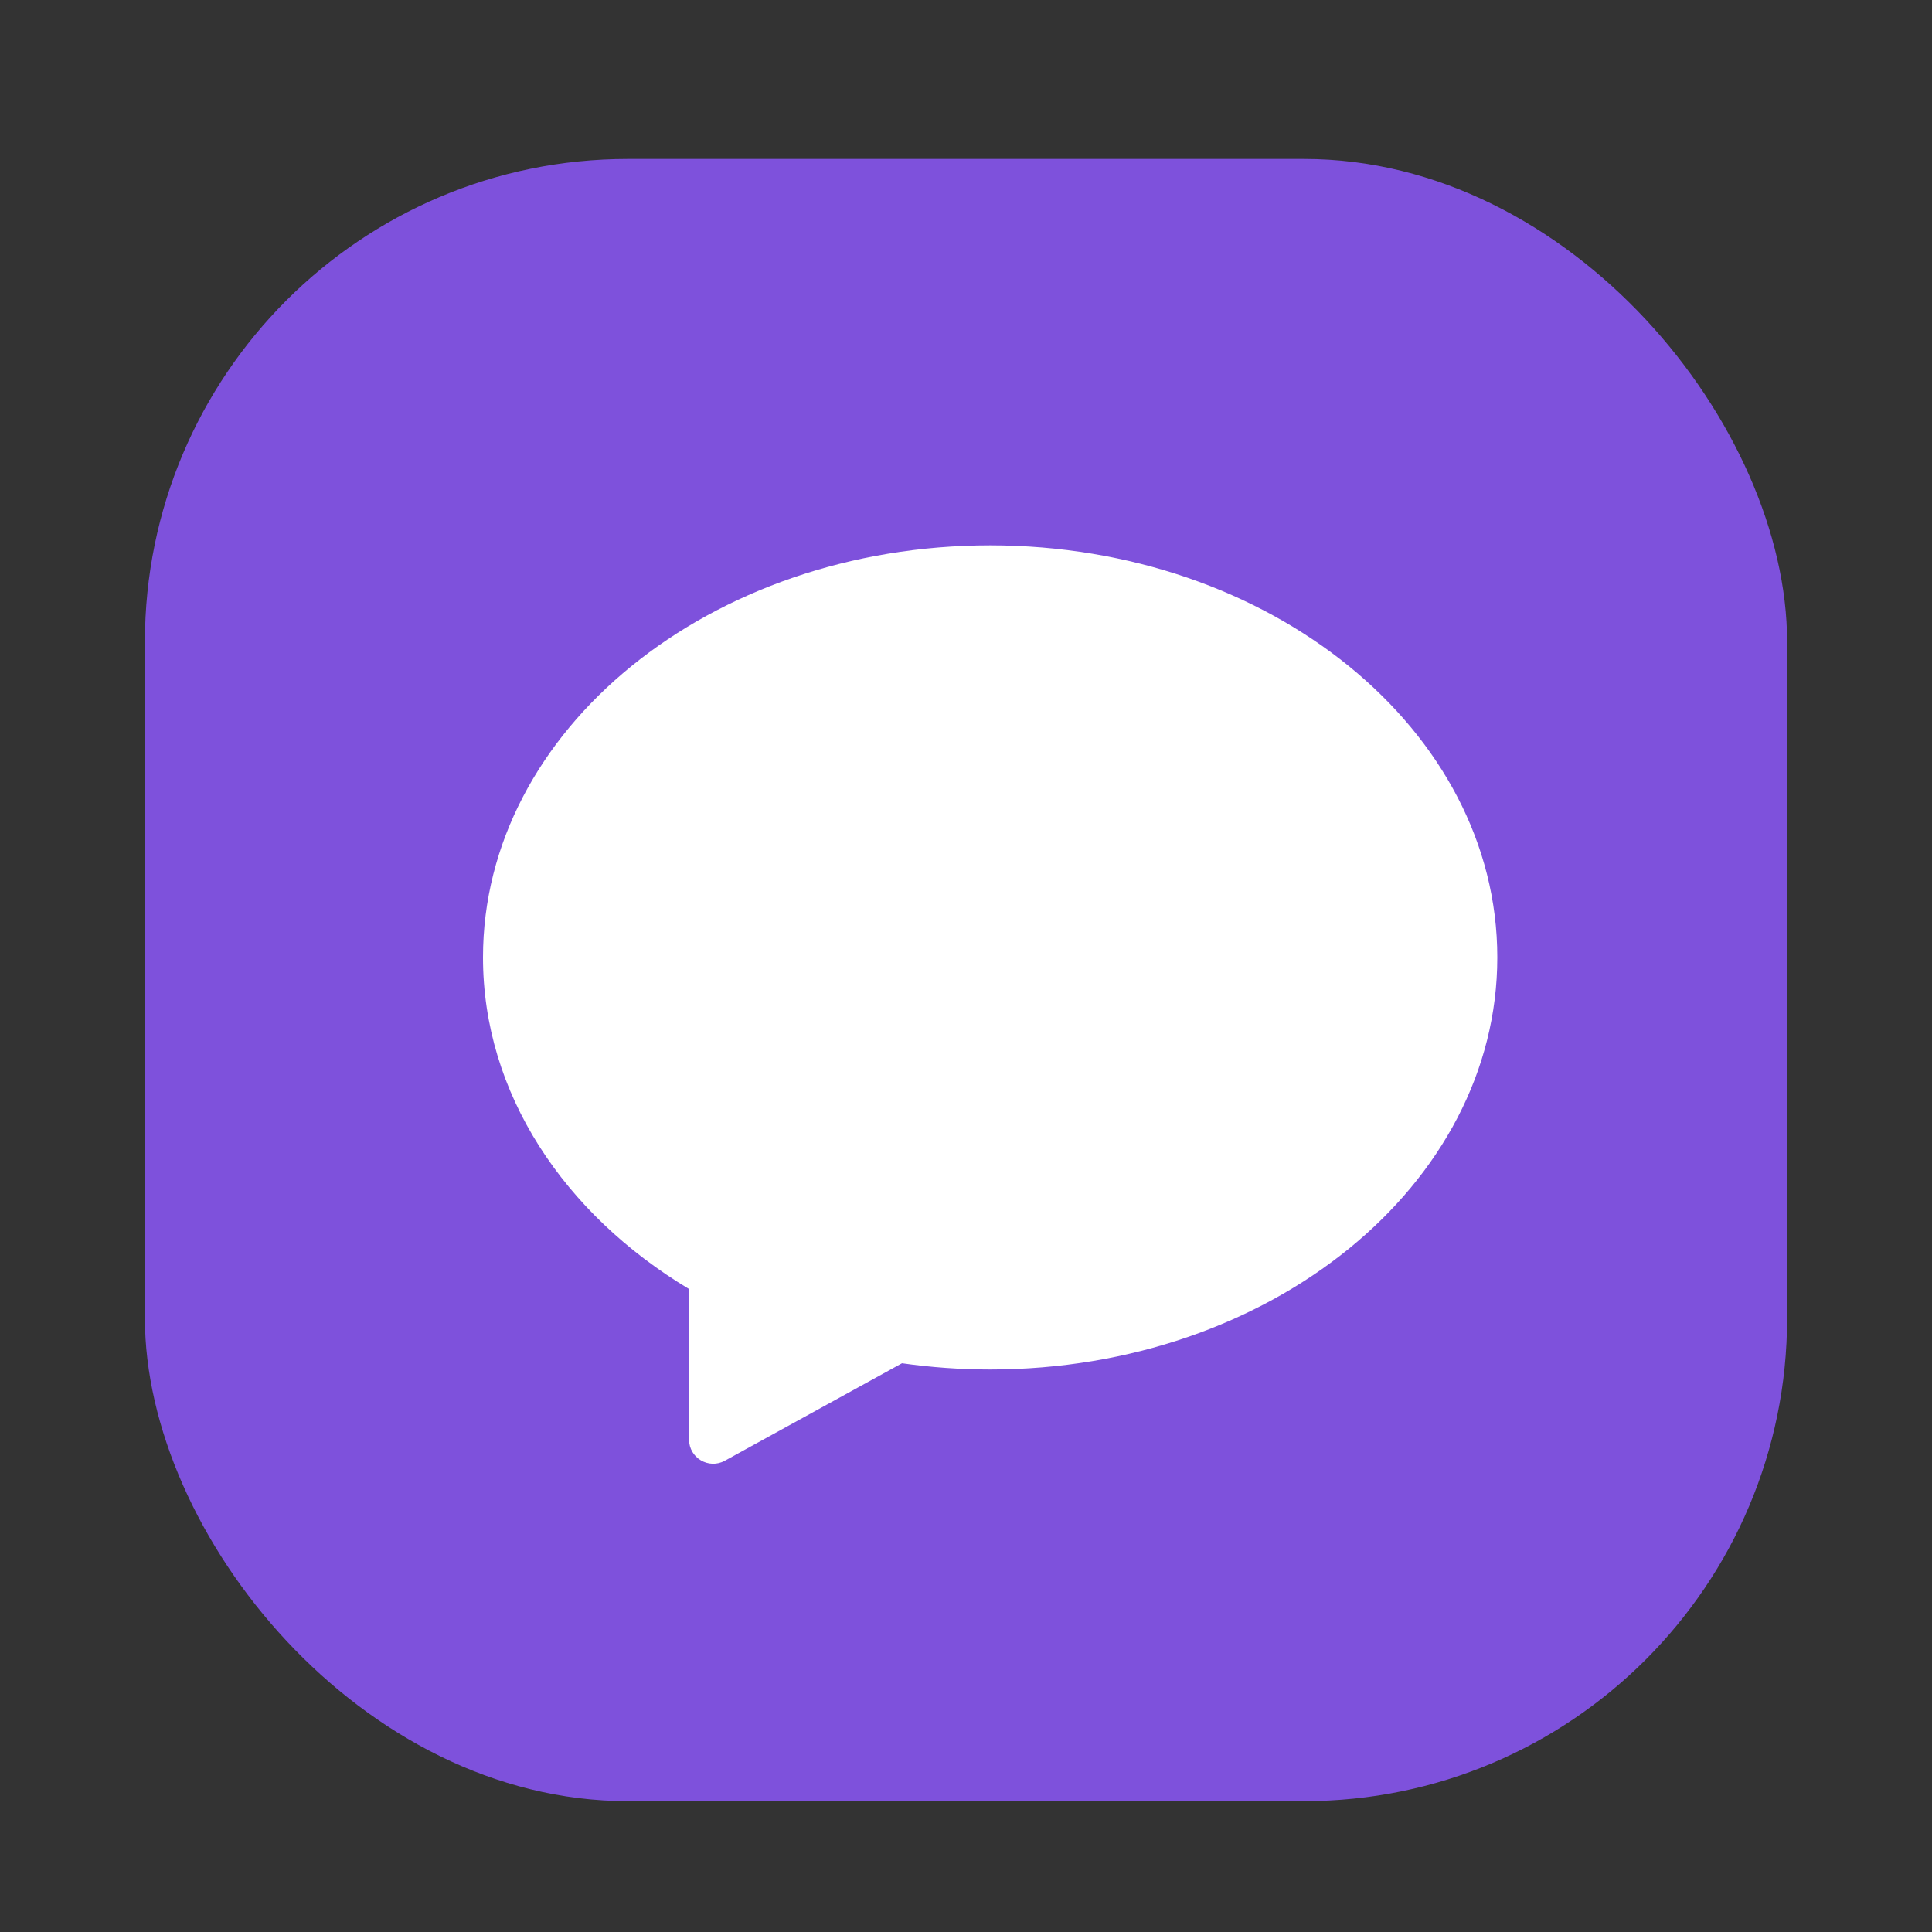<svg width="40" height="40" viewBox="0 0 40 40" fill="none" xmlns="http://www.w3.org/2000/svg">
    <rect x="0" y="0" width="40" height="40" fill="#333333" stroke="none"/>
    <rect x="3" y="3.291" width="34" height="34" rx="10" fill="#7E51DC"/>
    <path fill-rule="evenodd" clip-rule="evenodd" d="M20.5 28.354C26.299 28.354 31 24.534 31 19.822C31 15.111 26.299 11.291 20.5 11.291C14.701 11.291 10 15.111 10 19.822C10 22.637 11.678 25.134 14.266 26.688V29.805C14.266 30.185 14.673 30.426 15.007 30.243L18.675 28.225C19.268 28.309 19.878 28.354 20.5 28.354Z" fill="white"/>
</svg>
